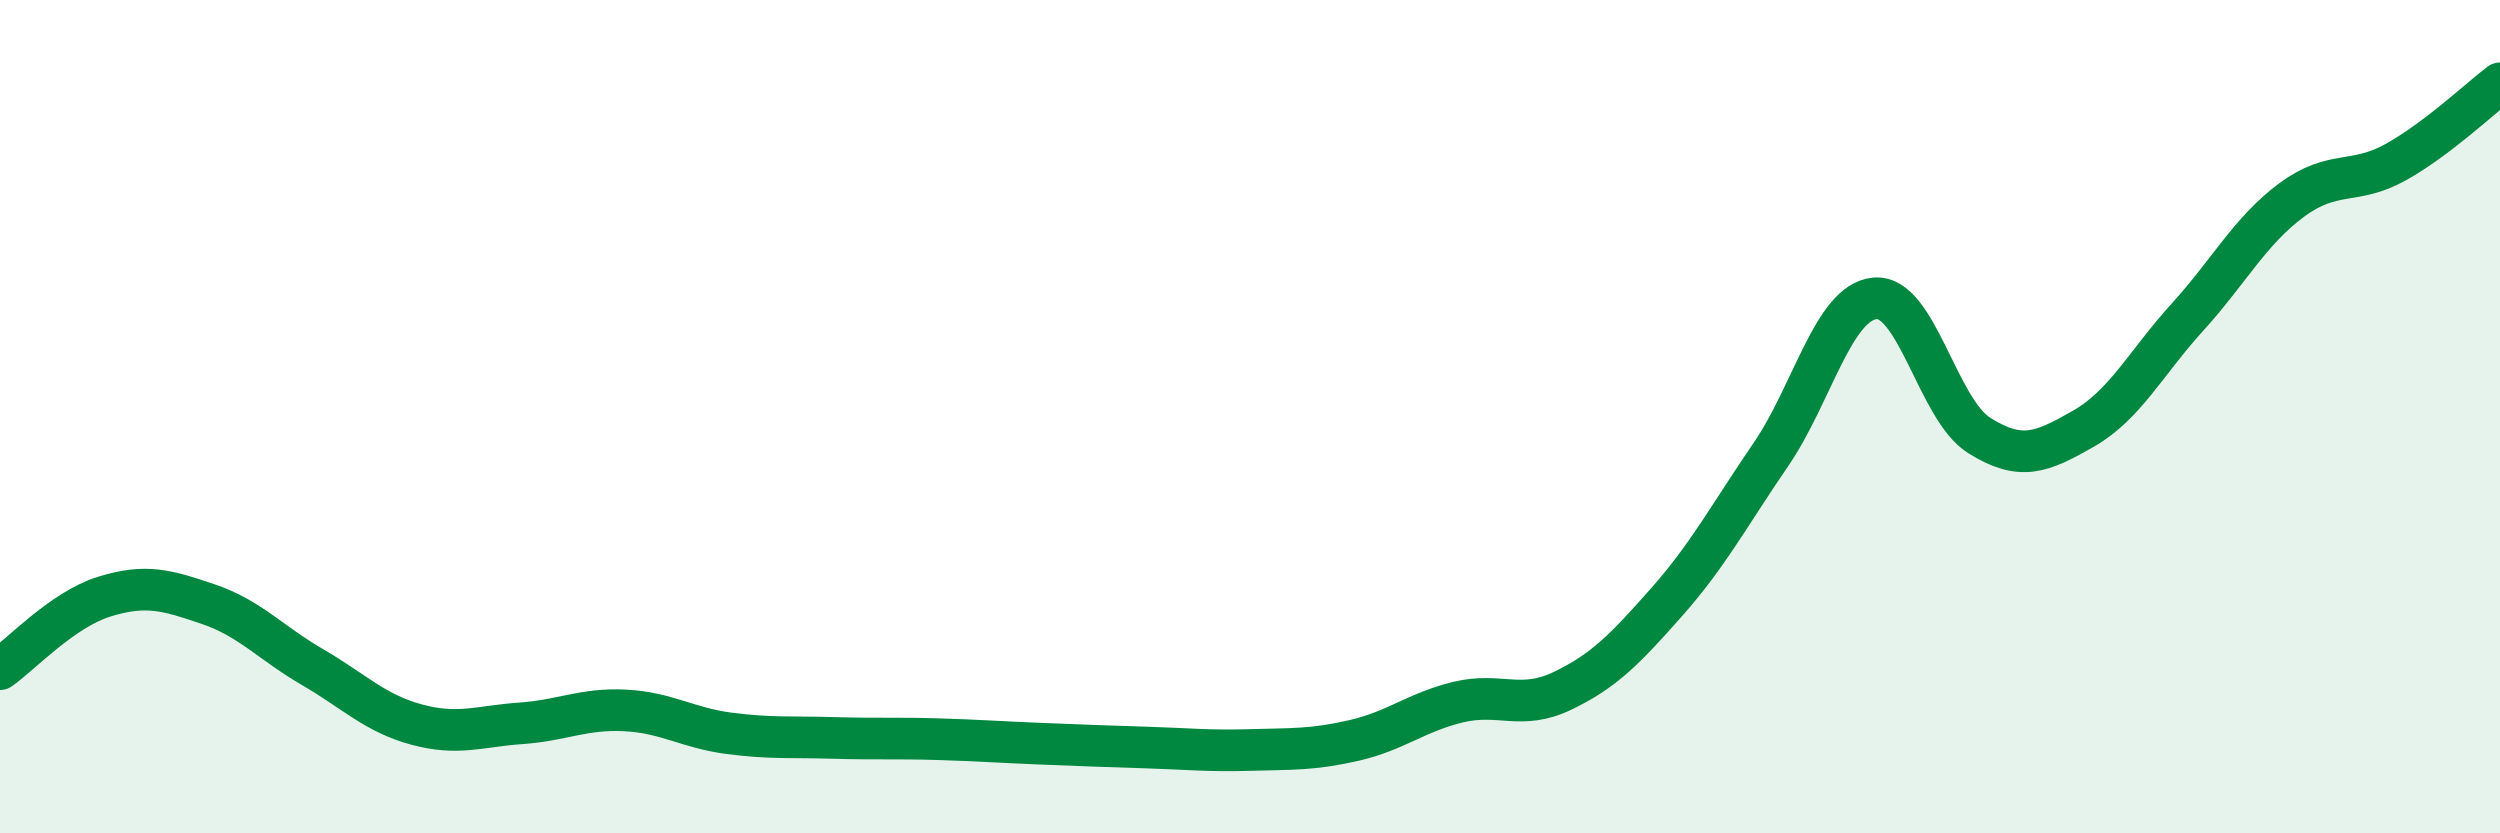 
    <svg width="60" height="20" viewBox="0 0 60 20" xmlns="http://www.w3.org/2000/svg">
      <path
        d="M 0,16.06 C 0.5,15.71 1.5,14.63 2.5,14.32 C 3.5,14.01 4,14.16 5,14.5 C 6,14.84 6.5,15.43 7.5,16.01 C 8.5,16.59 9,17.12 10,17.39 C 11,17.66 11.5,17.43 12.5,17.36 C 13.5,17.29 14,17 15,17.05 C 16,17.1 16.5,17.47 17.5,17.6 C 18.5,17.73 19,17.68 20,17.71 C 21,17.74 21.5,17.71 22.5,17.74 C 23.5,17.77 24,17.81 25,17.85 C 26,17.89 26.5,17.91 27.5,17.94 C 28.5,17.97 29,18.03 30,18 C 31,17.97 31.5,18 32.5,17.77 C 33.5,17.54 34,17.09 35,16.85 C 36,16.61 36.5,17.06 37.5,16.58 C 38.5,16.1 39,15.58 40,14.45 C 41,13.32 41.5,12.37 42.5,10.91 C 43.5,9.45 44,7.25 45,7.16 C 46,7.07 46.5,9.82 47.5,10.45 C 48.5,11.08 49,10.86 50,10.29 C 51,9.72 51.5,8.71 52.5,7.61 C 53.5,6.51 54,5.54 55,4.8 C 56,4.06 56.5,4.45 57.5,3.89 C 58.5,3.33 59.5,2.38 60,2L60 20L0 20Z"
        fill="#008740"
        opacity="0.1"
        stroke-linecap="round"
        stroke-linejoin="round"
      />
      <path
        d="M 0,16.06 C 0.5,15.71 1.5,14.63 2.5,14.32 C 3.5,14.01 4,14.16 5,14.5 C 6,14.84 6.5,15.43 7.5,16.01 C 8.5,16.59 9,17.12 10,17.39 C 11,17.66 11.5,17.43 12.5,17.36 C 13.5,17.29 14,17 15,17.05 C 16,17.1 16.5,17.47 17.5,17.6 C 18.5,17.73 19,17.68 20,17.71 C 21,17.74 21.5,17.71 22.5,17.74 C 23.5,17.77 24,17.81 25,17.85 C 26,17.89 26.5,17.91 27.5,17.94 C 28.5,17.97 29,18.03 30,18 C 31,17.97 31.5,18 32.5,17.77 C 33.5,17.54 34,17.09 35,16.85 C 36,16.61 36.5,17.06 37.5,16.58 C 38.5,16.1 39,15.58 40,14.45 C 41,13.32 41.5,12.37 42.5,10.91 C 43.5,9.45 44,7.25 45,7.16 C 46,7.07 46.5,9.82 47.5,10.45 C 48.5,11.08 49,10.86 50,10.29 C 51,9.72 51.5,8.71 52.5,7.61 C 53.5,6.51 54,5.54 55,4.8 C 56,4.06 56.5,4.45 57.5,3.89 C 58.5,3.33 59.5,2.38 60,2"
        stroke="#008740"
        stroke-width="1"
        fill="none"
        stroke-linecap="round"
        stroke-linejoin="round"
      />
    </svg>
  